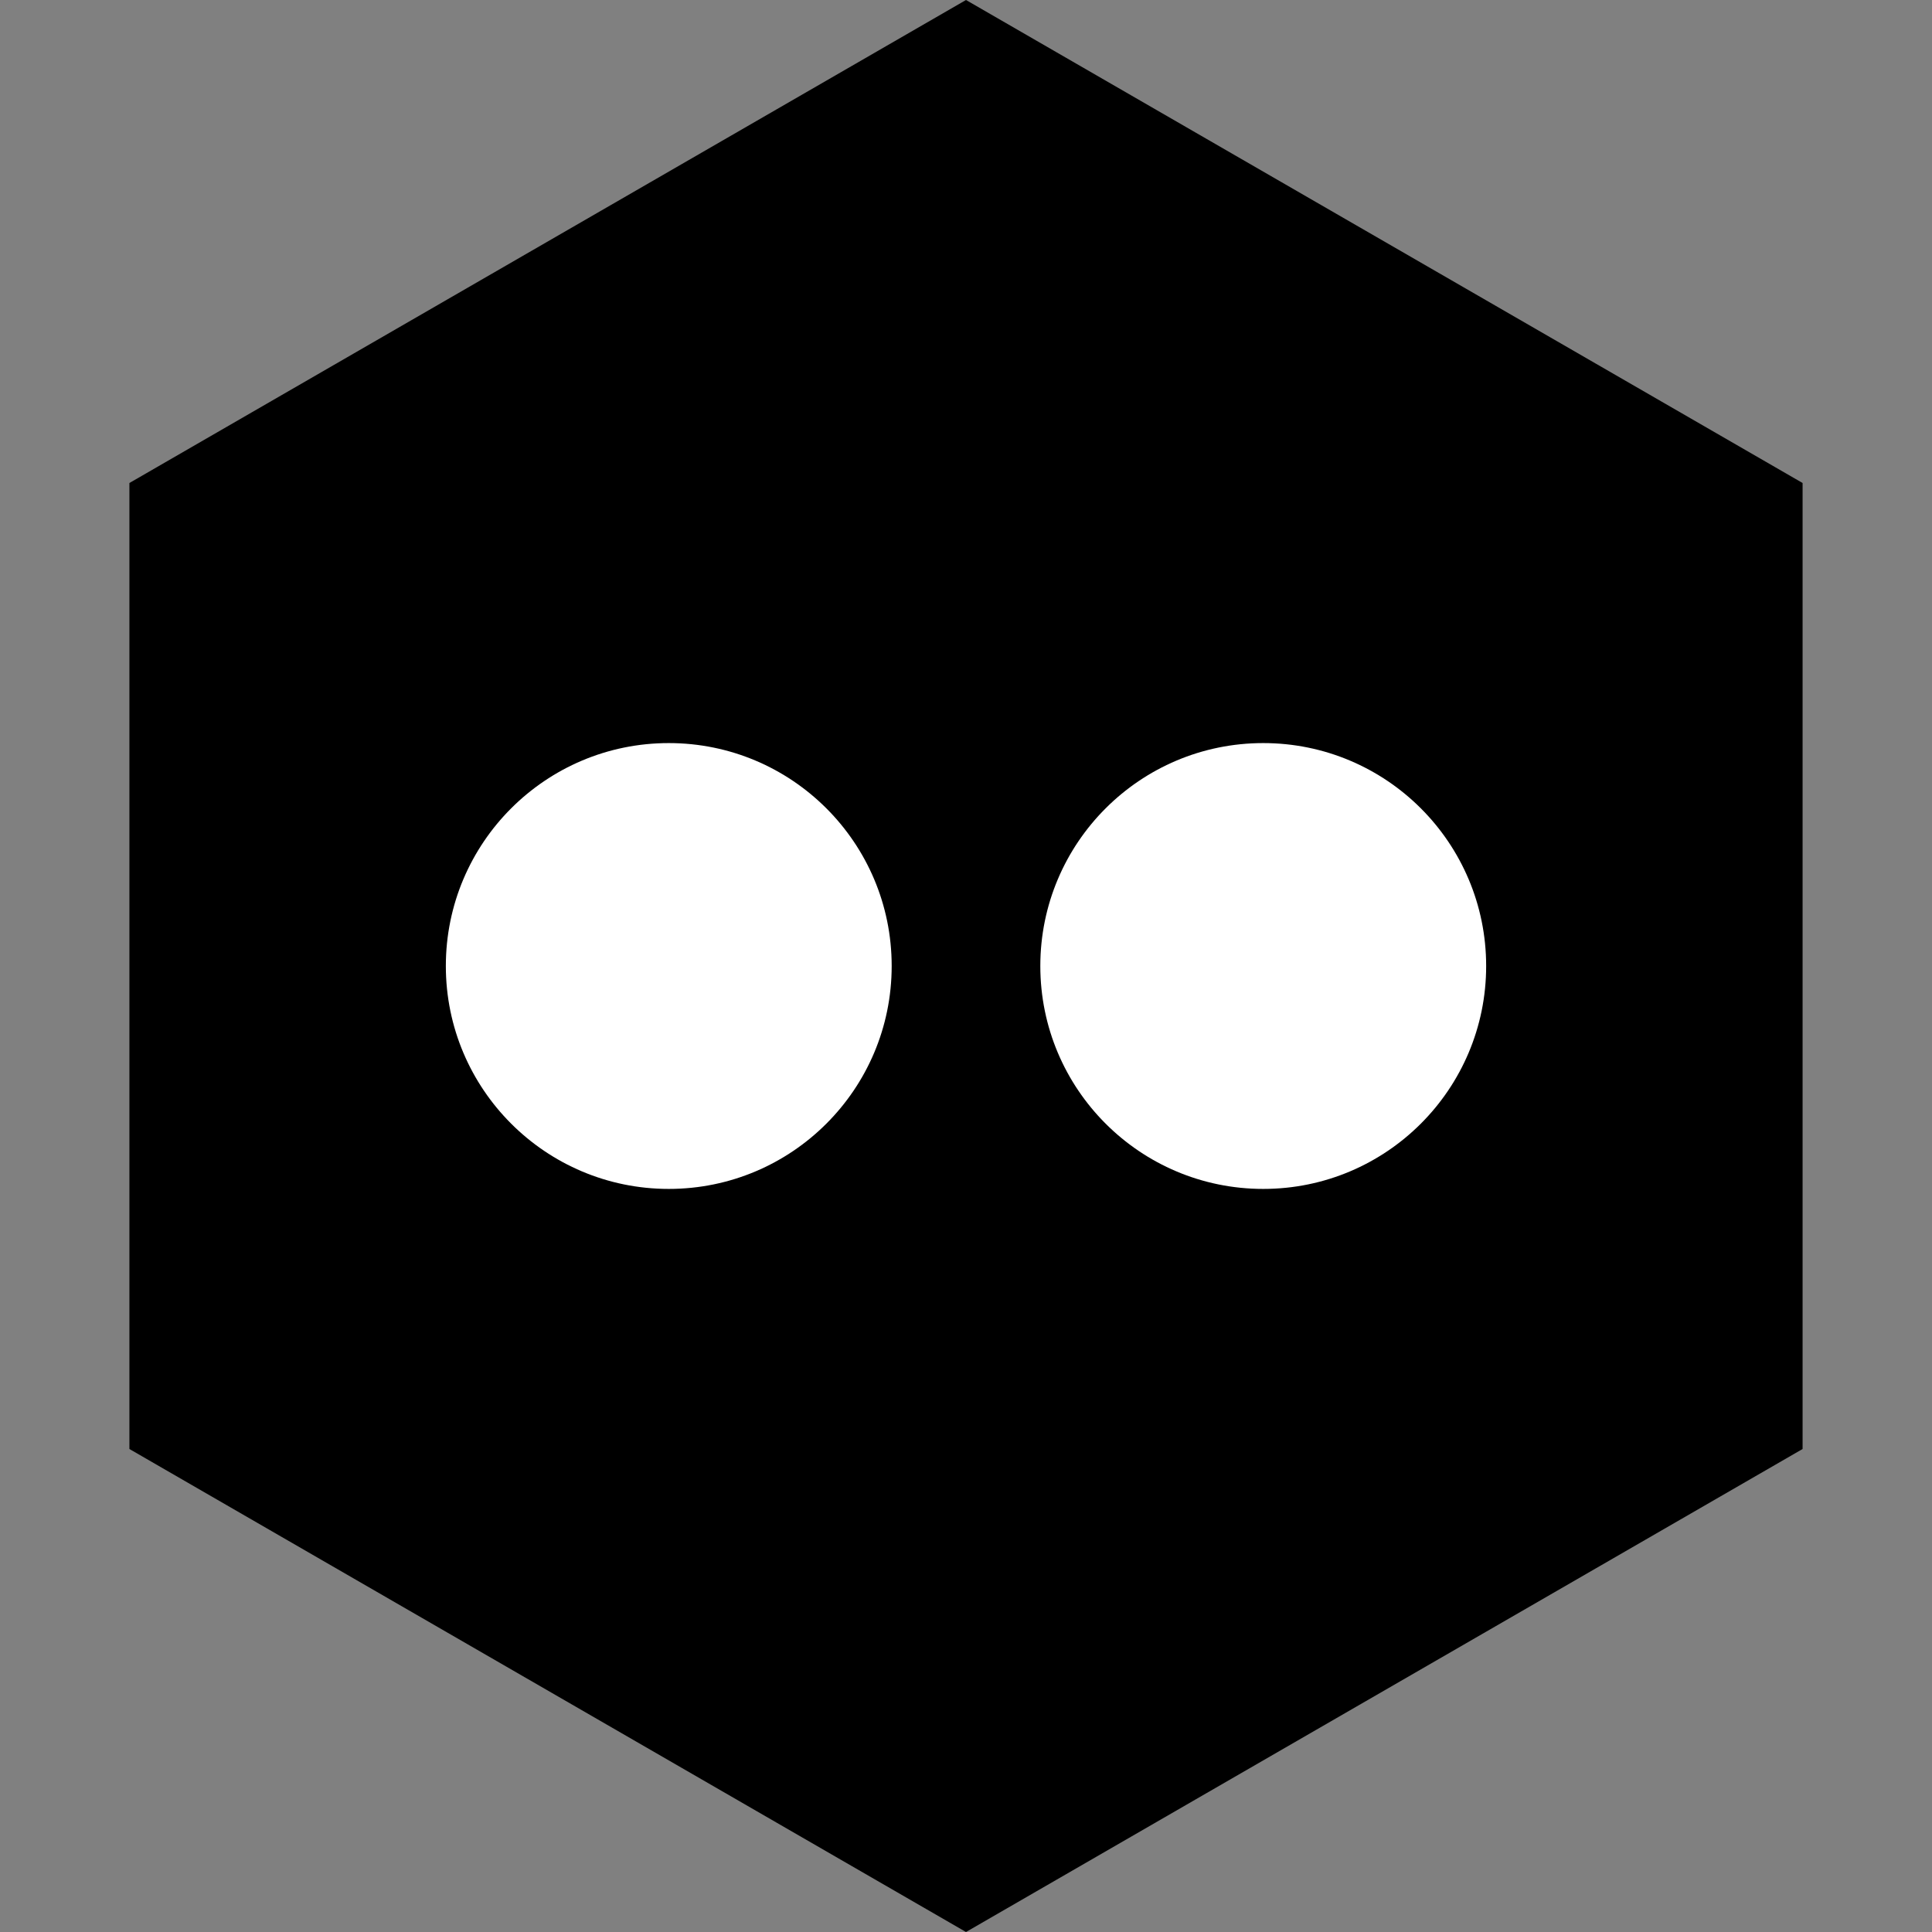<?xml version="1.0" ?><svg height="60px" version="1.1" viewBox="0 0 60 60" width="60px" xmlns="http://www.w3.org/2000/svg" xmlns:sketch="http://www.bohemiancoding.com/sketch/ns" xmlns:xlink="http://www.w3.org/1999/xlink"><rect x="0" y="0" width="60" height="60" fill="#808080" stroke="none"/><title/><desc/><defs/><g fill="none" fill-rule="evenodd" id="soical" stroke="none" stroke-width="1"><g id="social" transform="translate(-273, -238)"><g id="slices" transform="translate(173, 138)"/><g fill="#000000" id="hexagon-black" transform="translate(173, 138)"><polygon id="Polygon-11" points="130 100 155.981 115 155.981 145 130 160 104.019 145 104.019 115 "/></g><g fill="#FFFFFF" id="icon" transform="translate(182, 150)"><path d="M111.769,124.923 C115.593,124.923 118.692,121.824 118.692,118 C118.692,114.176 115.593,111.077 111.769,111.077 C107.946,111.077 104.846,114.176 104.846,118 C104.846,121.824 107.946,124.923 111.769,124.923 Z M130.231,124.923 C134.054,124.923 137.154,121.824 137.154,118 C137.154,114.176 134.054,111.077 130.231,111.077 C126.407,111.077 123.308,114.176 123.308,118 C123.308,121.824 126.407,124.923 130.231,124.923 Z" id="flickr"/></g></g></g></svg>